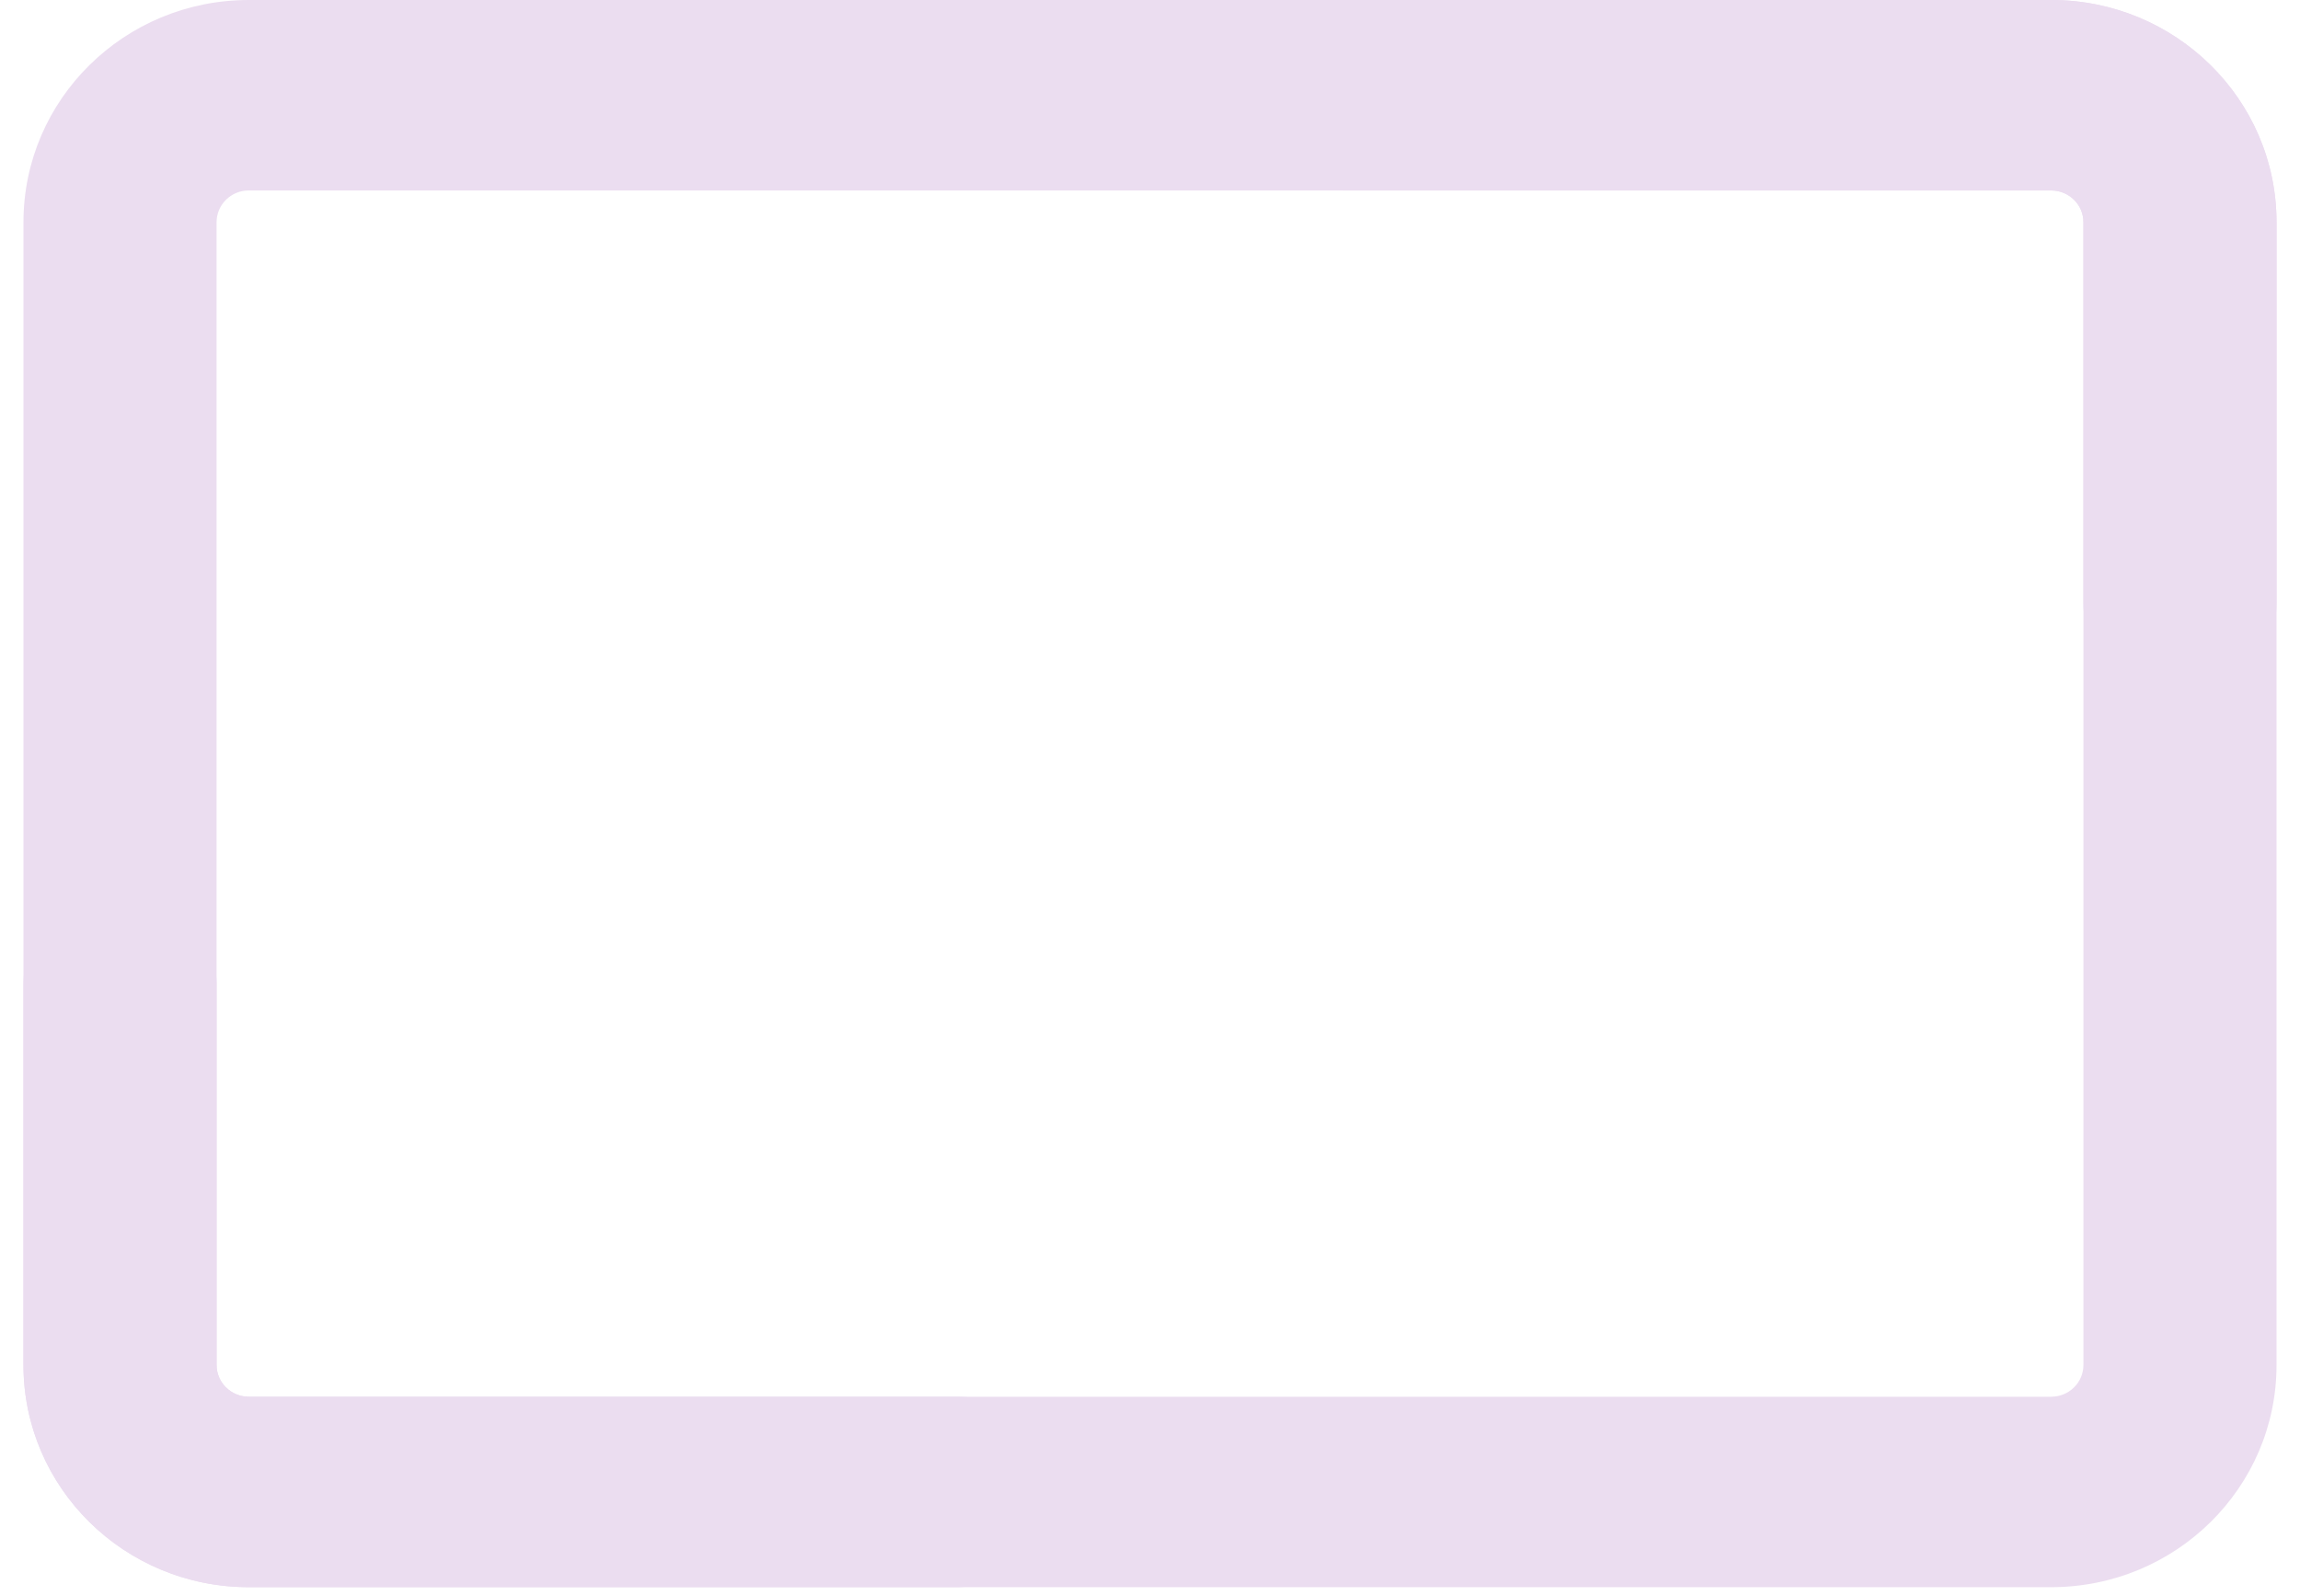 <svg width="49" height="34" viewBox="0 0 49 34" fill="none" xmlns="http://www.w3.org/2000/svg">
<path fill-rule="evenodd" clip-rule="evenodd" d="M0.5 4.735C0.5 2.12 2.649 0 5.3 0H43.7C46.351 0 48.5 2.12 48.5 4.735V12.851C48.5 13.972 47.579 14.88 46.443 14.88C45.307 14.88 44.386 13.972 44.386 12.851V4.735C44.386 4.361 44.079 4.058 43.7 4.058H5.3C4.921 4.058 4.614 4.361 4.614 4.735V29.084C4.614 29.457 4.921 29.76 5.3 29.76H20.386C21.522 29.76 22.443 30.669 22.443 31.789C22.443 32.91 21.522 33.818 20.386 33.818H5.3C2.649 33.818 0.5 31.698 0.5 29.084V4.735Z" fill="#EBDDF0"/>
<path fill-rule="evenodd" clip-rule="evenodd" d="M48.5 29.084C48.5 31.699 46.351 33.818 43.7 33.818L5.3 33.818C2.649 33.818 0.5 31.699 0.5 29.084L0.5 20.967C0.5 19.847 1.421 18.938 2.557 18.938C3.693 18.938 4.614 19.847 4.614 20.967L4.614 29.084C4.614 29.457 4.921 29.76 5.3 29.76L43.7 29.76C44.079 29.76 44.386 29.457 44.386 29.084L44.386 4.735C44.386 4.361 44.079 4.058 43.7 4.058L28.614 4.058C27.478 4.058 26.557 3.15 26.557 2.029C26.557 0.909 27.478 0 28.614 0L43.7 0C46.351 0 48.5 2.12 48.5 4.735L48.5 29.084Z" fill="#EBDDF0"/>
</svg>
